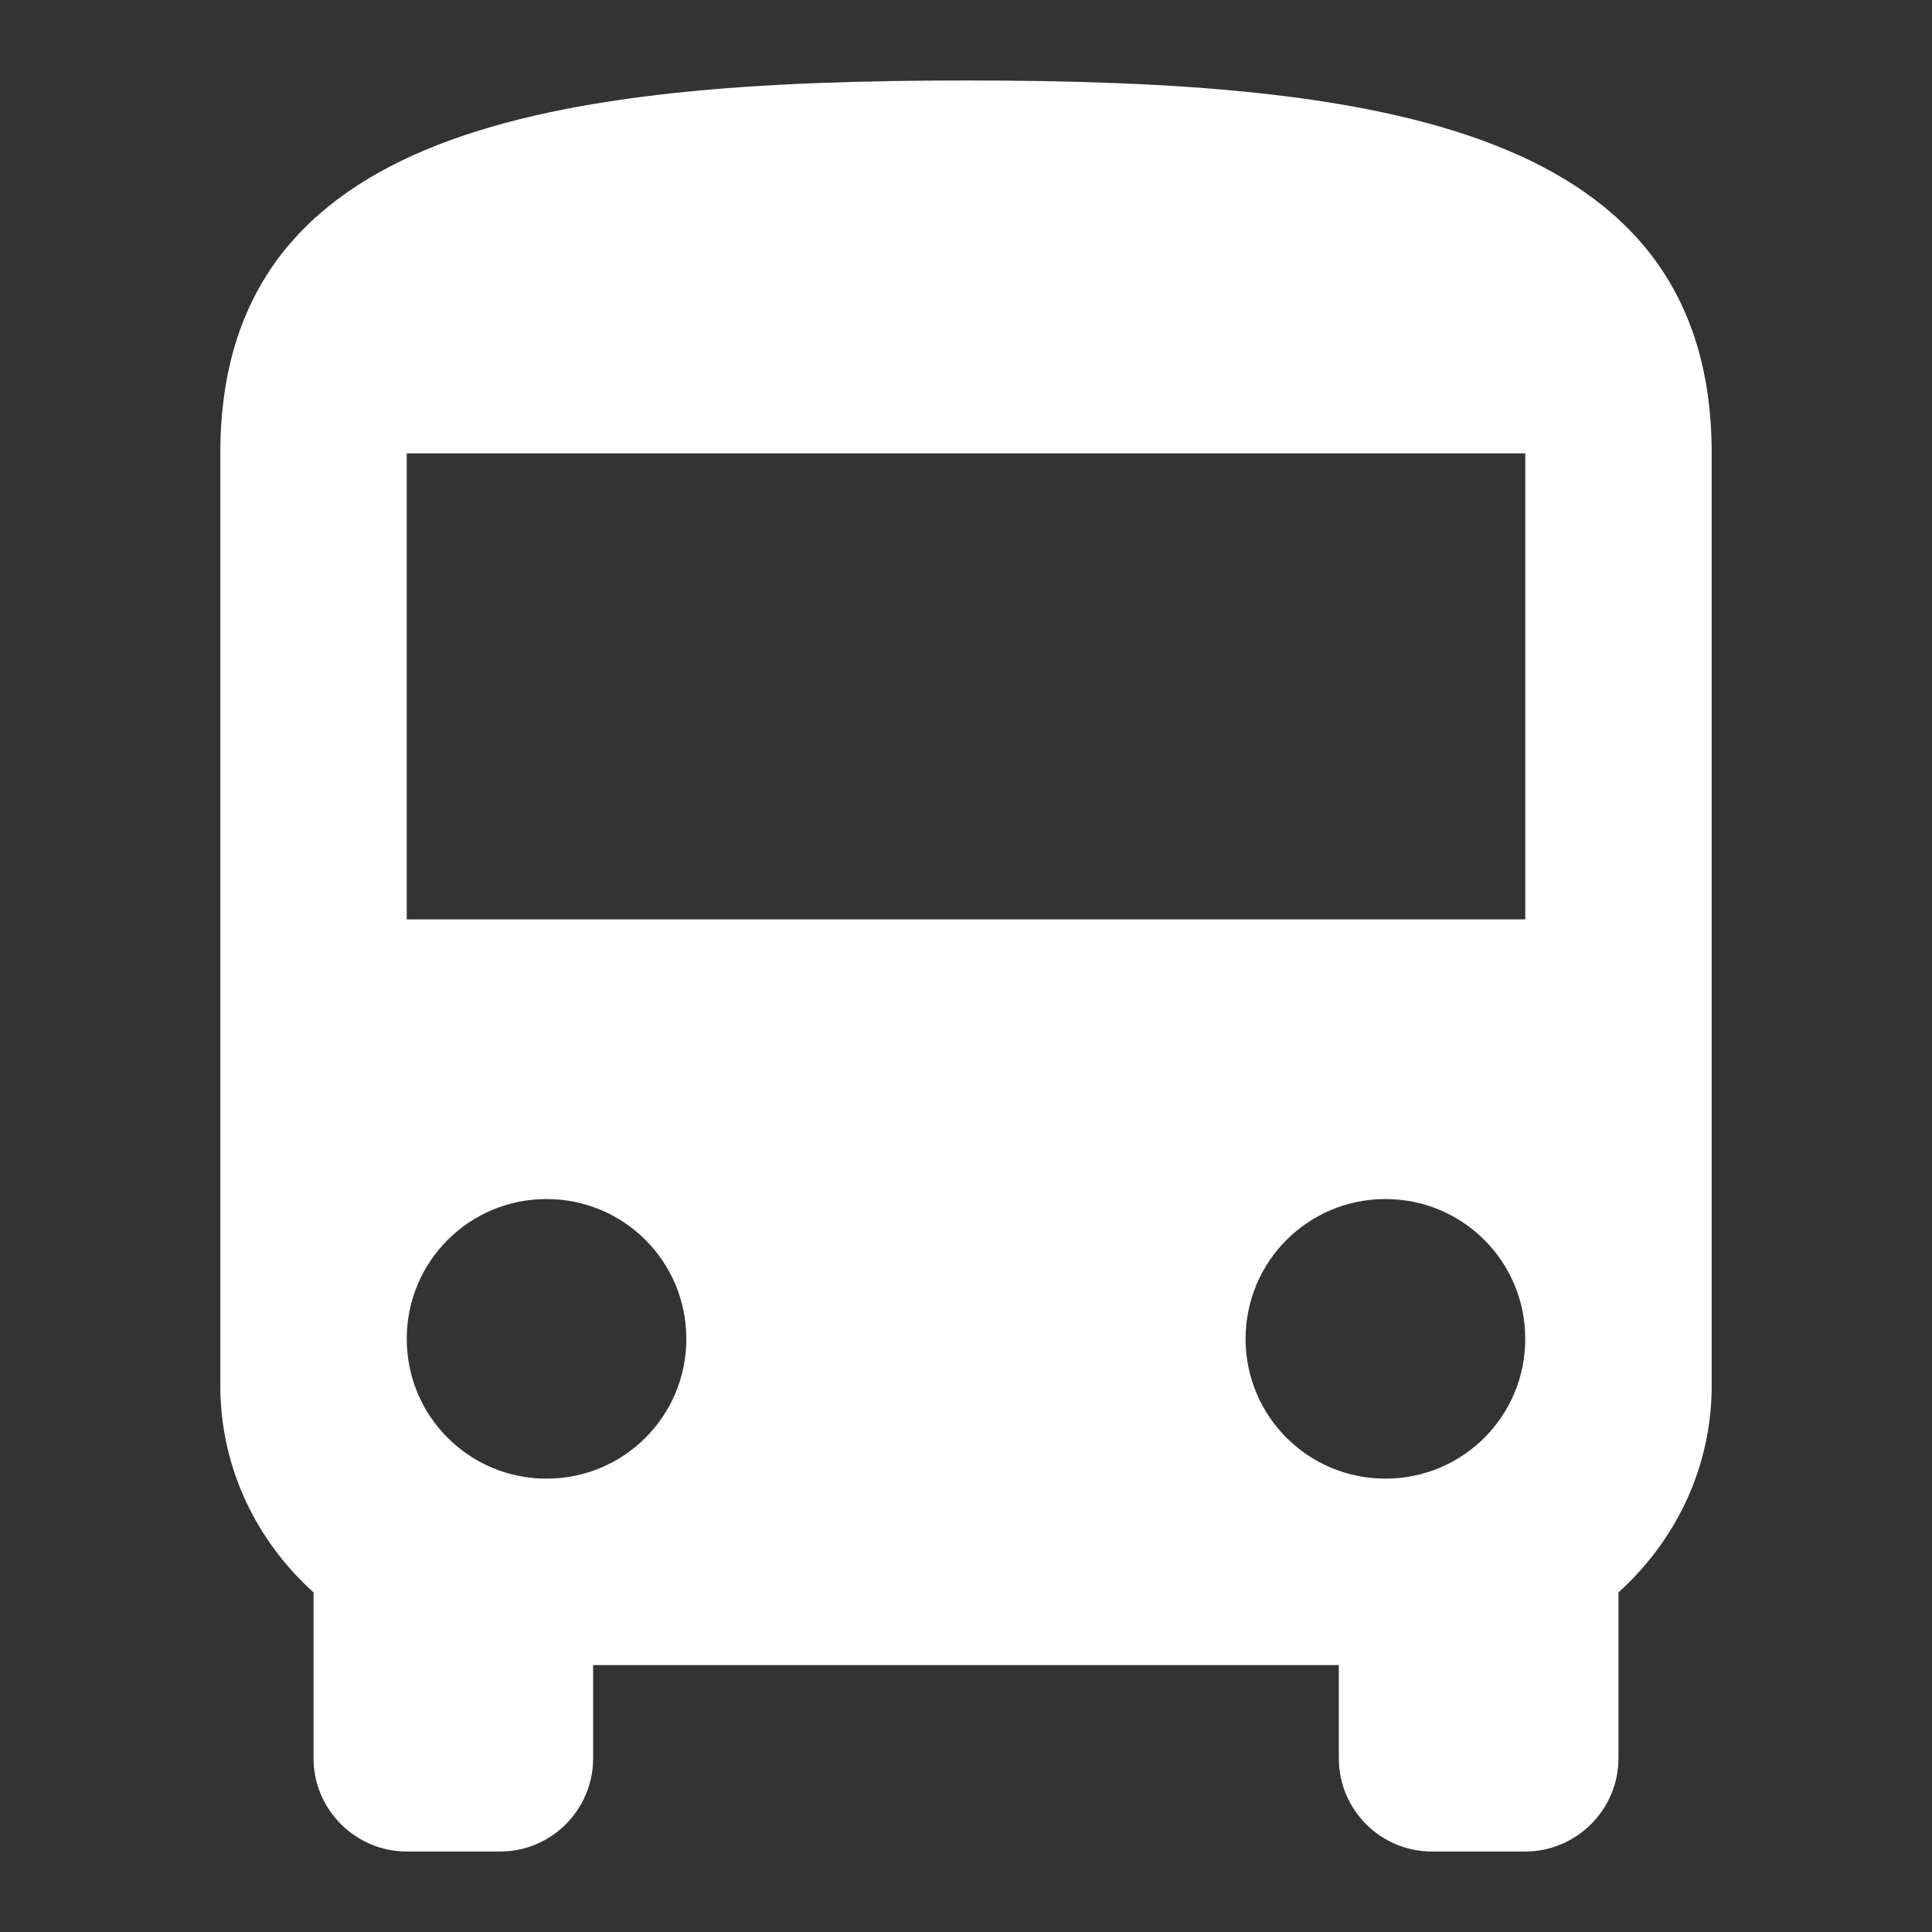 <svg width="32" height="32" viewBox="0 0 32 32" fill="none" xmlns="http://www.w3.org/2000/svg">
<rect x="0" y="0" width="32" height="32" fill="#333333" stroke="none"/>
<path d="M16 1.333C9.176 1.333 3.649 2.105 3.649 7.509V22.948C3.649 24.314 4.251 25.526 5.193 26.375V29.123C5.193 29.972 5.888 30.667 6.737 30.667H8.281C9.137 30.667 9.824 29.972 9.824 29.123V27.579H22.175V29.123C22.175 29.972 22.862 30.667 23.719 30.667H25.263C26.112 30.667 26.807 29.972 26.807 29.123V26.375C27.748 25.526 28.351 24.314 28.351 22.948V7.509C28.351 2.105 22.824 1.333 16 1.333ZM9.052 24.491C7.771 24.491 6.737 23.457 6.737 22.176C6.737 20.894 7.771 19.86 9.052 19.86C10.334 19.86 11.368 20.894 11.368 22.176C11.368 23.457 10.334 24.491 9.052 24.491ZM22.947 24.491C21.666 24.491 20.631 23.457 20.631 22.176C20.631 20.894 21.666 19.86 22.947 19.86C24.229 19.86 25.263 20.894 25.263 22.176C25.263 23.457 24.229 24.491 22.947 24.491ZM25.263 15.228H6.737V7.509H25.263V15.228Z" fill="white"/>
</svg>
